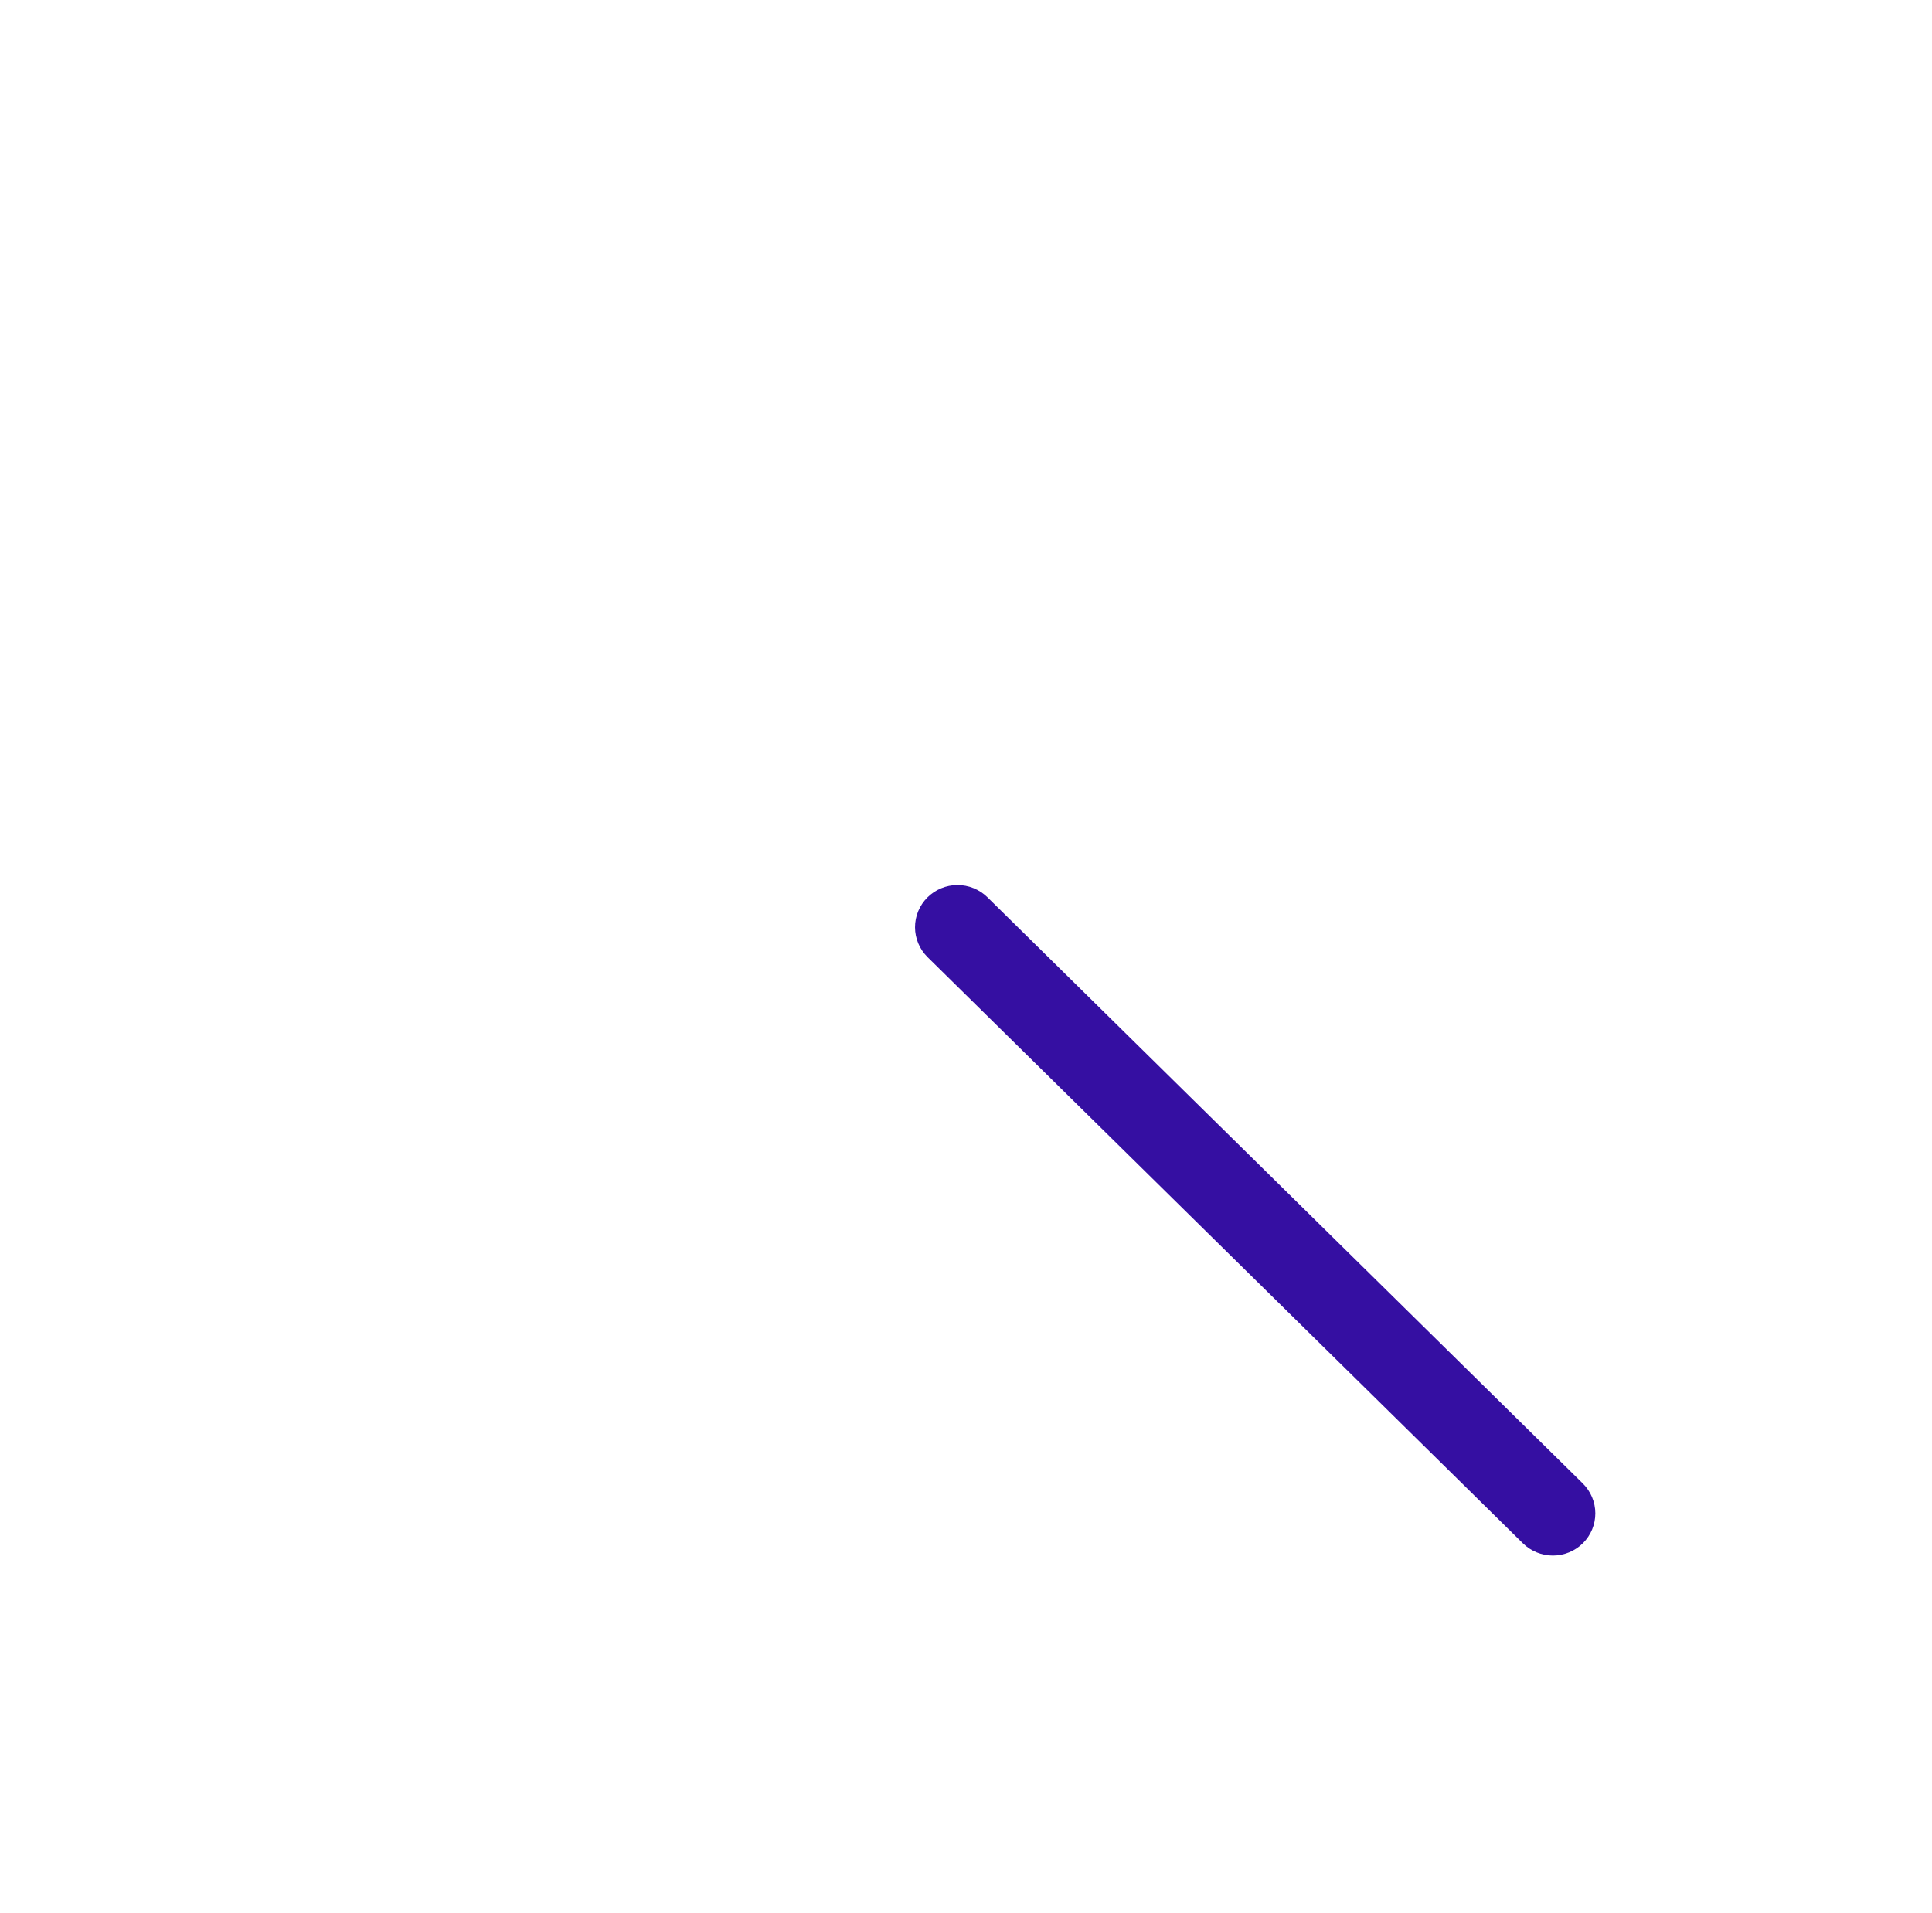 <svg width="106" height="105" viewBox="0 0 106 105" fill="none" xmlns="http://www.w3.org/2000/svg">
<path d="M86.853 84.681C86.417 85.117 85.825 85.362 85.207 85.365C84.589 85.367 83.995 85.126 83.555 84.694L50.891 52.526C50.453 52.093 50.205 51.506 50.203 50.892C50.201 50.279 50.444 49.69 50.879 49.254C51.315 48.819 51.906 48.572 52.524 48.57C53.142 48.567 53.736 48.808 54.175 49.24L86.84 81.408C87.278 81.841 87.526 82.429 87.528 83.042C87.531 83.656 87.288 84.245 86.853 84.681V84.681Z" fill="#350FA2"/>
</svg>
